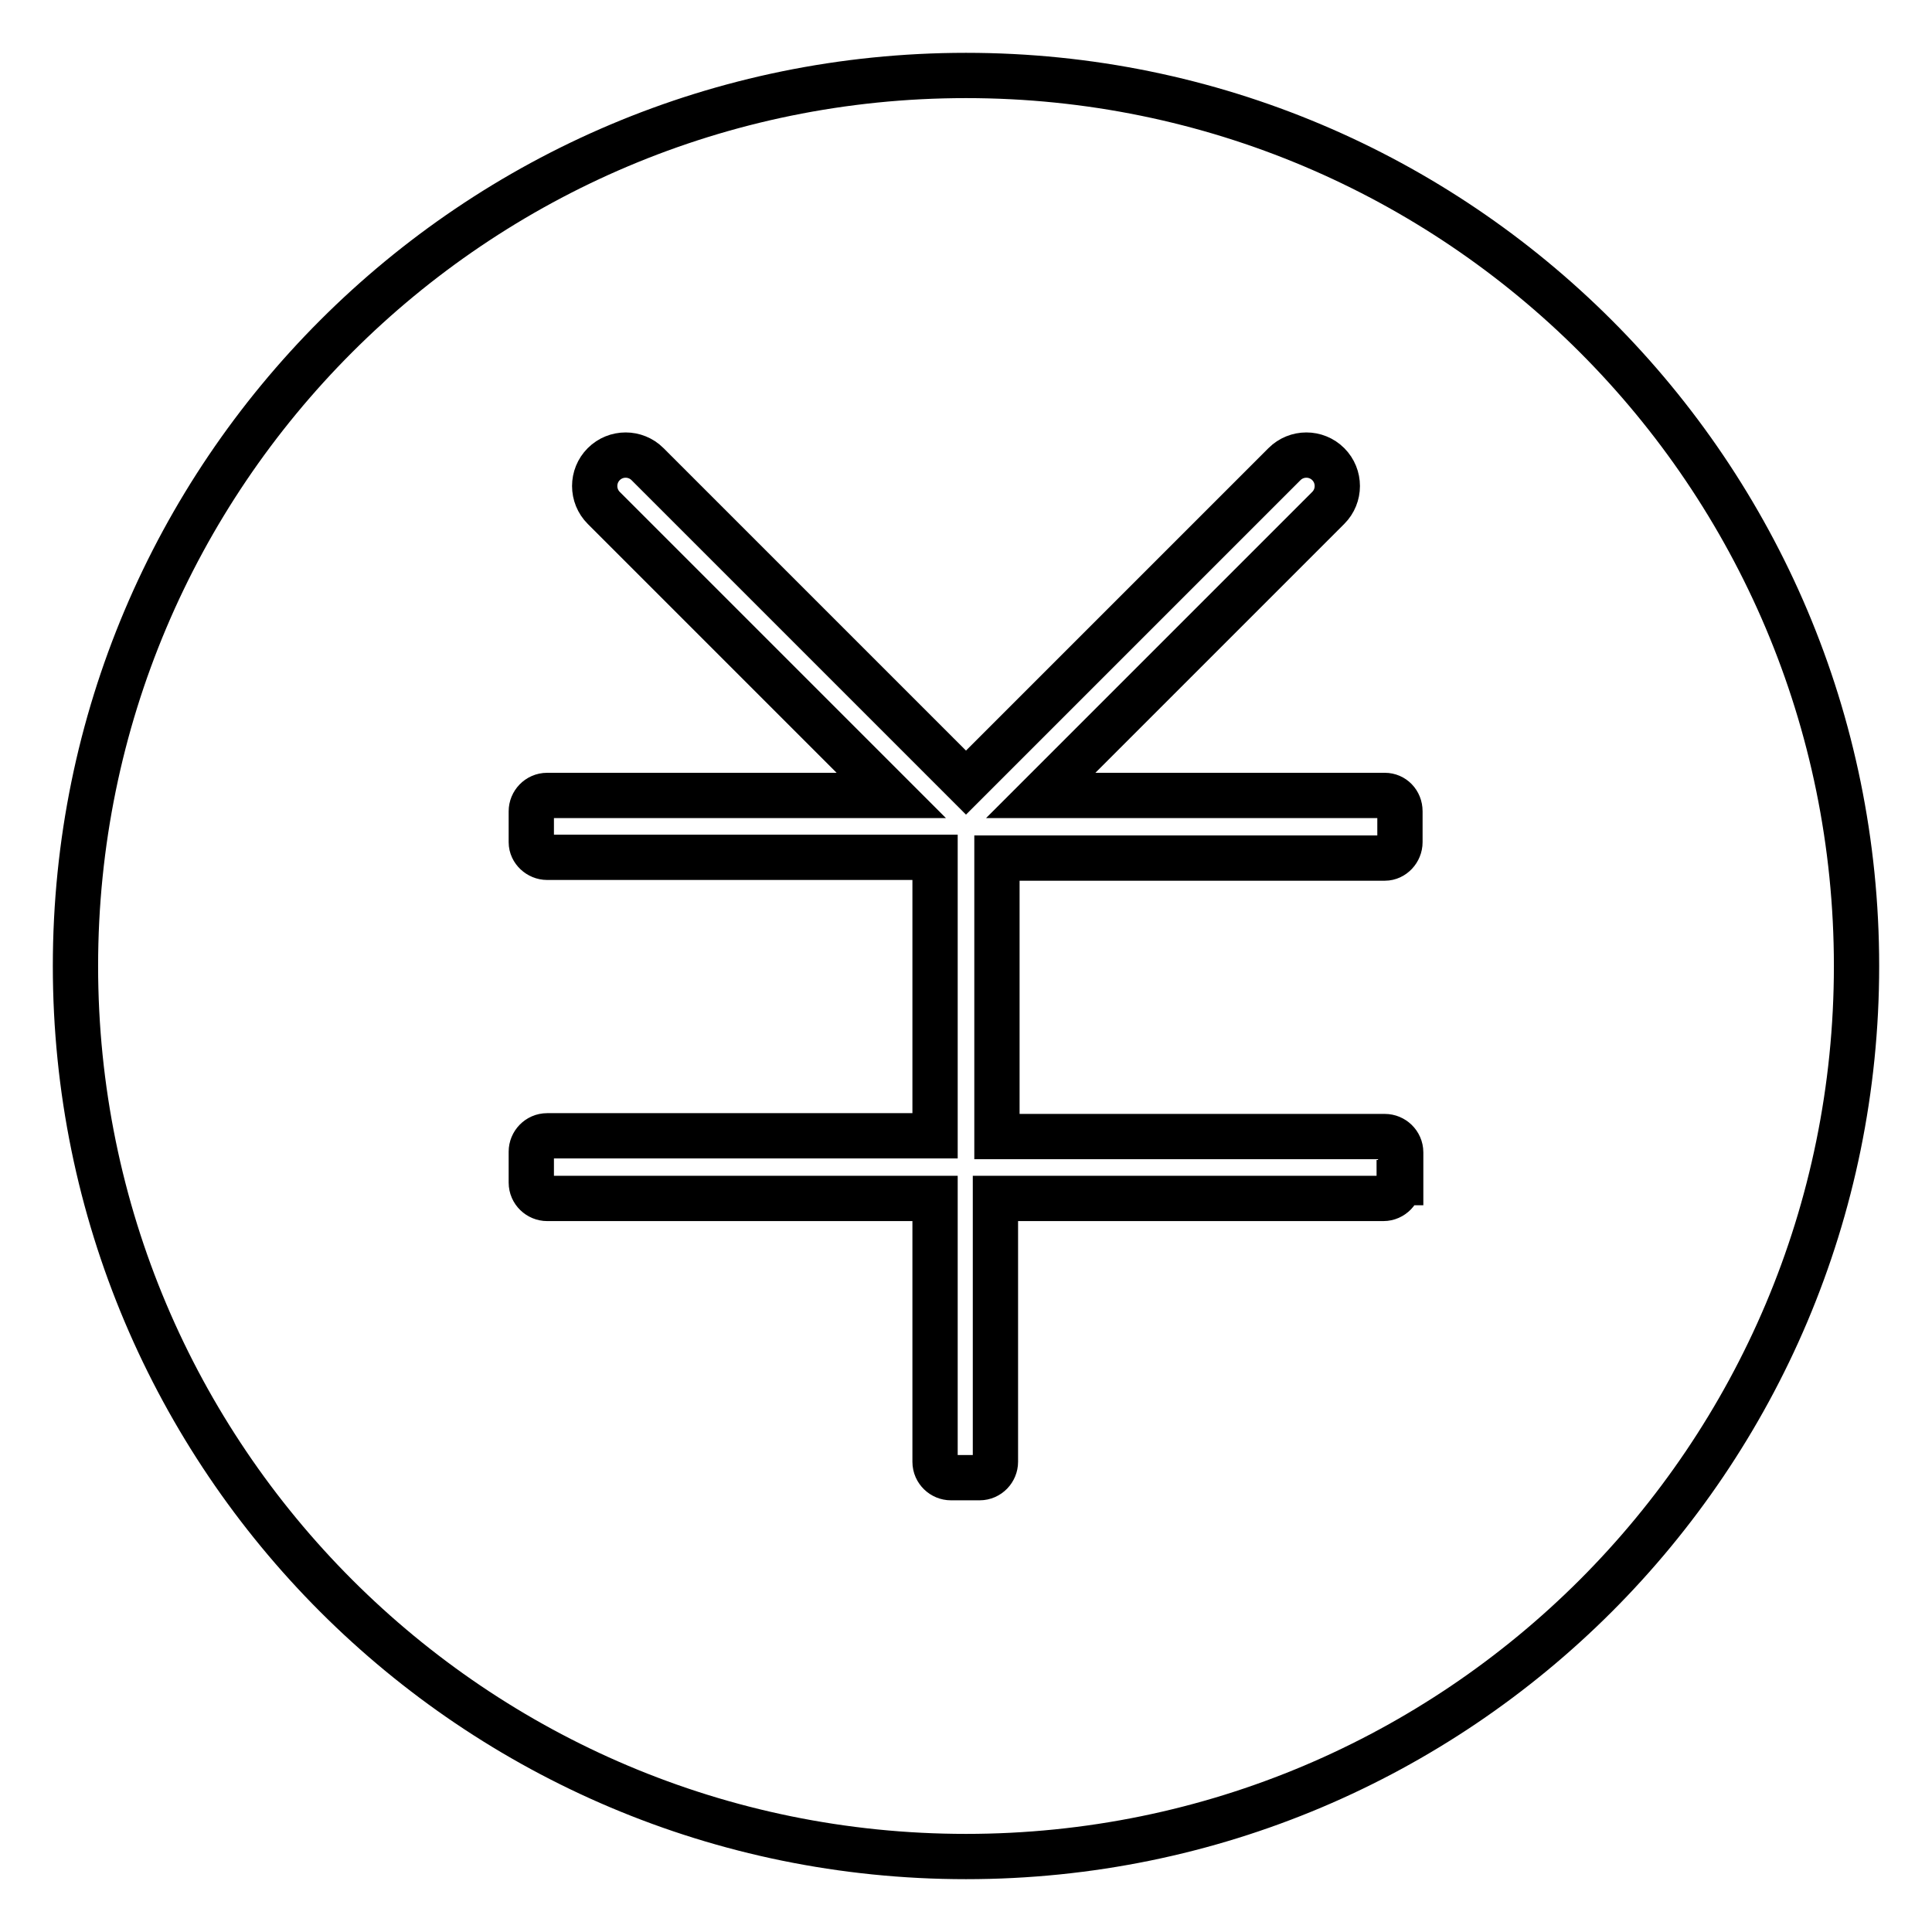 <?xml version="1.0" encoding="utf-8"?>
<!-- Svg Vector Icons : http://www.onlinewebfonts.com/icon -->
<!DOCTYPE svg PUBLIC "-//W3C//DTD SVG 1.1//EN" "http://www.w3.org/Graphics/SVG/1.1/DTD/svg11.dtd">
<svg version="1.1" xmlns="http://www.w3.org/2000/svg" xmlns:xlink="http://www.w3.org/1999/xlink" x="0px" y="0px" viewBox="0 0 256 256" enable-background="new 0 0 256 256" xml:space="preserve">
<g> <path stroke-width="6" fill-opacity="0" stroke="#000000"  d="M128,10C62.8,10,10,62.8,10,128c0,65.2,52.8,118,118,118c65.2,0,118-52.8,118-118C246,62.8,193.2,10,128,10 z M185.4,156.7c0,1.1-0.9,2.1-2.1,2.1h-2.1h-2.1h-47.2v30.8v2.1v2c0,1.1-0.9,2.1-2.1,2.1H126c-1.1,0-2.1-0.9-2.1-2.1v-2v-2.1v-30.8 H76.7h-2.1h-2.1c-1.1,0-2.1-0.9-2.1-2.1v-4.1c0-1.1,0.9-2.1,2.1-2.1h2.1h2.1h47.2v-36.9H76.7h-2.1h-2.1c-1.1,0-2.1-0.9-2.1-2v-4.1 c0-1.1,0.9-2.1,2.1-2.1h2.1h2.1h41.4L80,67.3c-1.6-1.6-1.6-4.2,0-5.8c1.6-1.6,4.2-1.6,5.8,0l42.2,42.2l42.2-42.2 c1.6-1.6,4.2-1.6,5.8,0c1.6,1.6,1.6,4.2,0,5.8l-38.1,38.1h41.4h2.1h2.1c1.1,0,2,0.9,2,2.1v4.1c0,1.1-0.9,2.1-2,2.1h-2.1h-2.1h-47.2 v36.9h47.2h2.1h2.1c1.1,0,2.1,0.9,2.1,2.1V156.7L185.4,156.7z"/></g>
</svg>